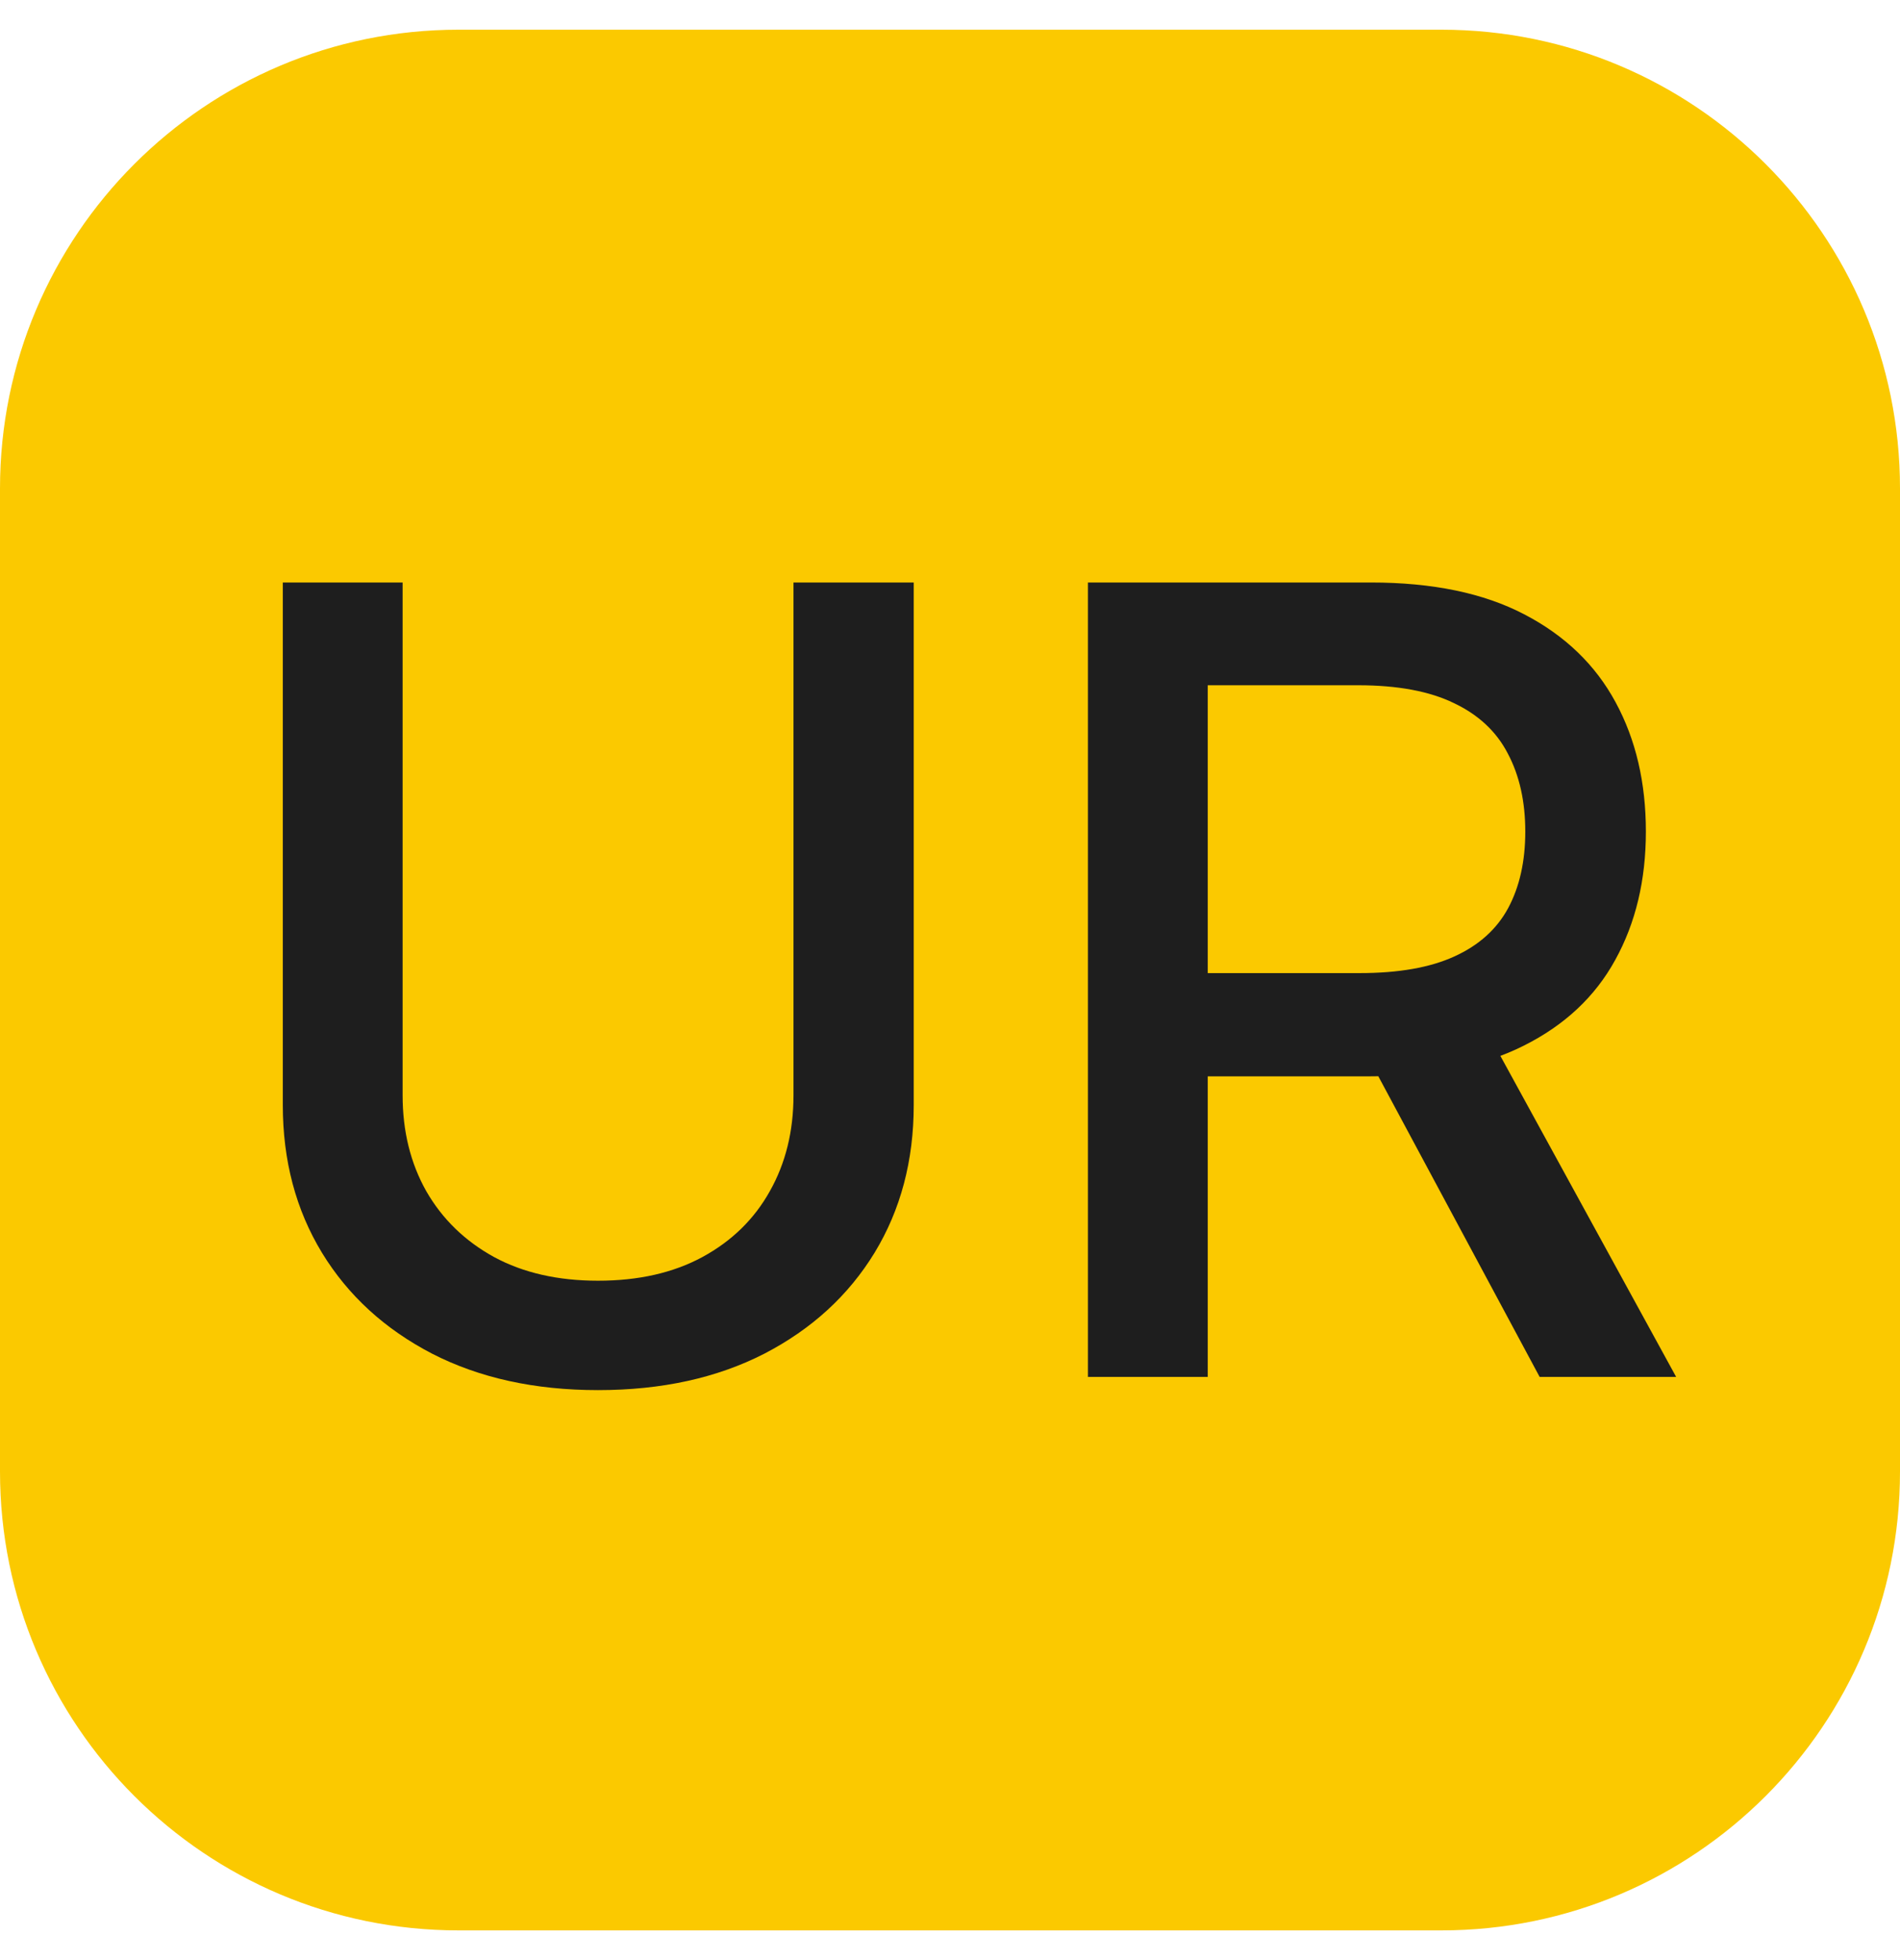 <?xml version="1.0" encoding="UTF-8"?> <svg xmlns="http://www.w3.org/2000/svg" width="32" height="33" viewBox="0 0 32 33" fill="none"><path d="M0 8.224C0 3.958 3.458 0.5 7.724 0.5H24.276C28.542 0.5 32 3.958 32 8.224V24.776C32 29.042 28.542 32.5 24.276 32.5H7.724C3.458 32.5 0 29.042 0 24.776V8.224Z" fill="#FBC900"></path><path d="M13.364 9.807H15.389V18.604C15.389 19.54 15.169 20.369 14.729 21.092C14.289 21.811 13.671 22.377 12.874 22.79C12.077 23.199 11.143 23.404 10.072 23.404C9.006 23.404 8.074 23.199 7.277 22.79C6.481 22.377 5.862 21.811 5.423 21.092C4.983 20.369 4.763 19.54 4.763 18.604V9.807H6.781V18.441C6.781 19.046 6.914 19.584 7.179 20.054C7.449 20.524 7.83 20.894 8.322 21.164C8.814 21.43 9.398 21.562 10.072 21.562C10.752 21.562 11.337 21.43 11.829 21.164C12.326 20.894 12.704 20.524 12.966 20.054C13.231 19.584 13.364 19.046 13.364 18.441V9.807Z" fill="#1E1E1E"></path><path d="M18.323 23.182V9.807H23.09C24.126 9.807 24.986 9.985 25.67 10.342C26.358 10.699 26.871 11.194 27.211 11.825C27.551 12.452 27.72 13.177 27.72 14C27.72 14.818 27.548 15.539 27.204 16.161C26.865 16.78 26.351 17.261 25.663 17.605C24.98 17.949 24.12 18.121 23.084 18.121H19.472V16.383H22.901C23.554 16.383 24.085 16.29 24.494 16.103C24.908 15.915 25.21 15.643 25.402 15.286C25.593 14.929 25.689 14.5 25.689 14C25.689 13.495 25.591 13.057 25.395 12.687C25.204 12.317 24.901 12.034 24.488 11.838C24.078 11.638 23.541 11.537 22.875 11.537H20.341V23.182H18.323ZM24.925 17.148L28.23 23.182H25.931L22.692 17.148H24.925Z" fill="#1E1E1E"></path></svg> 